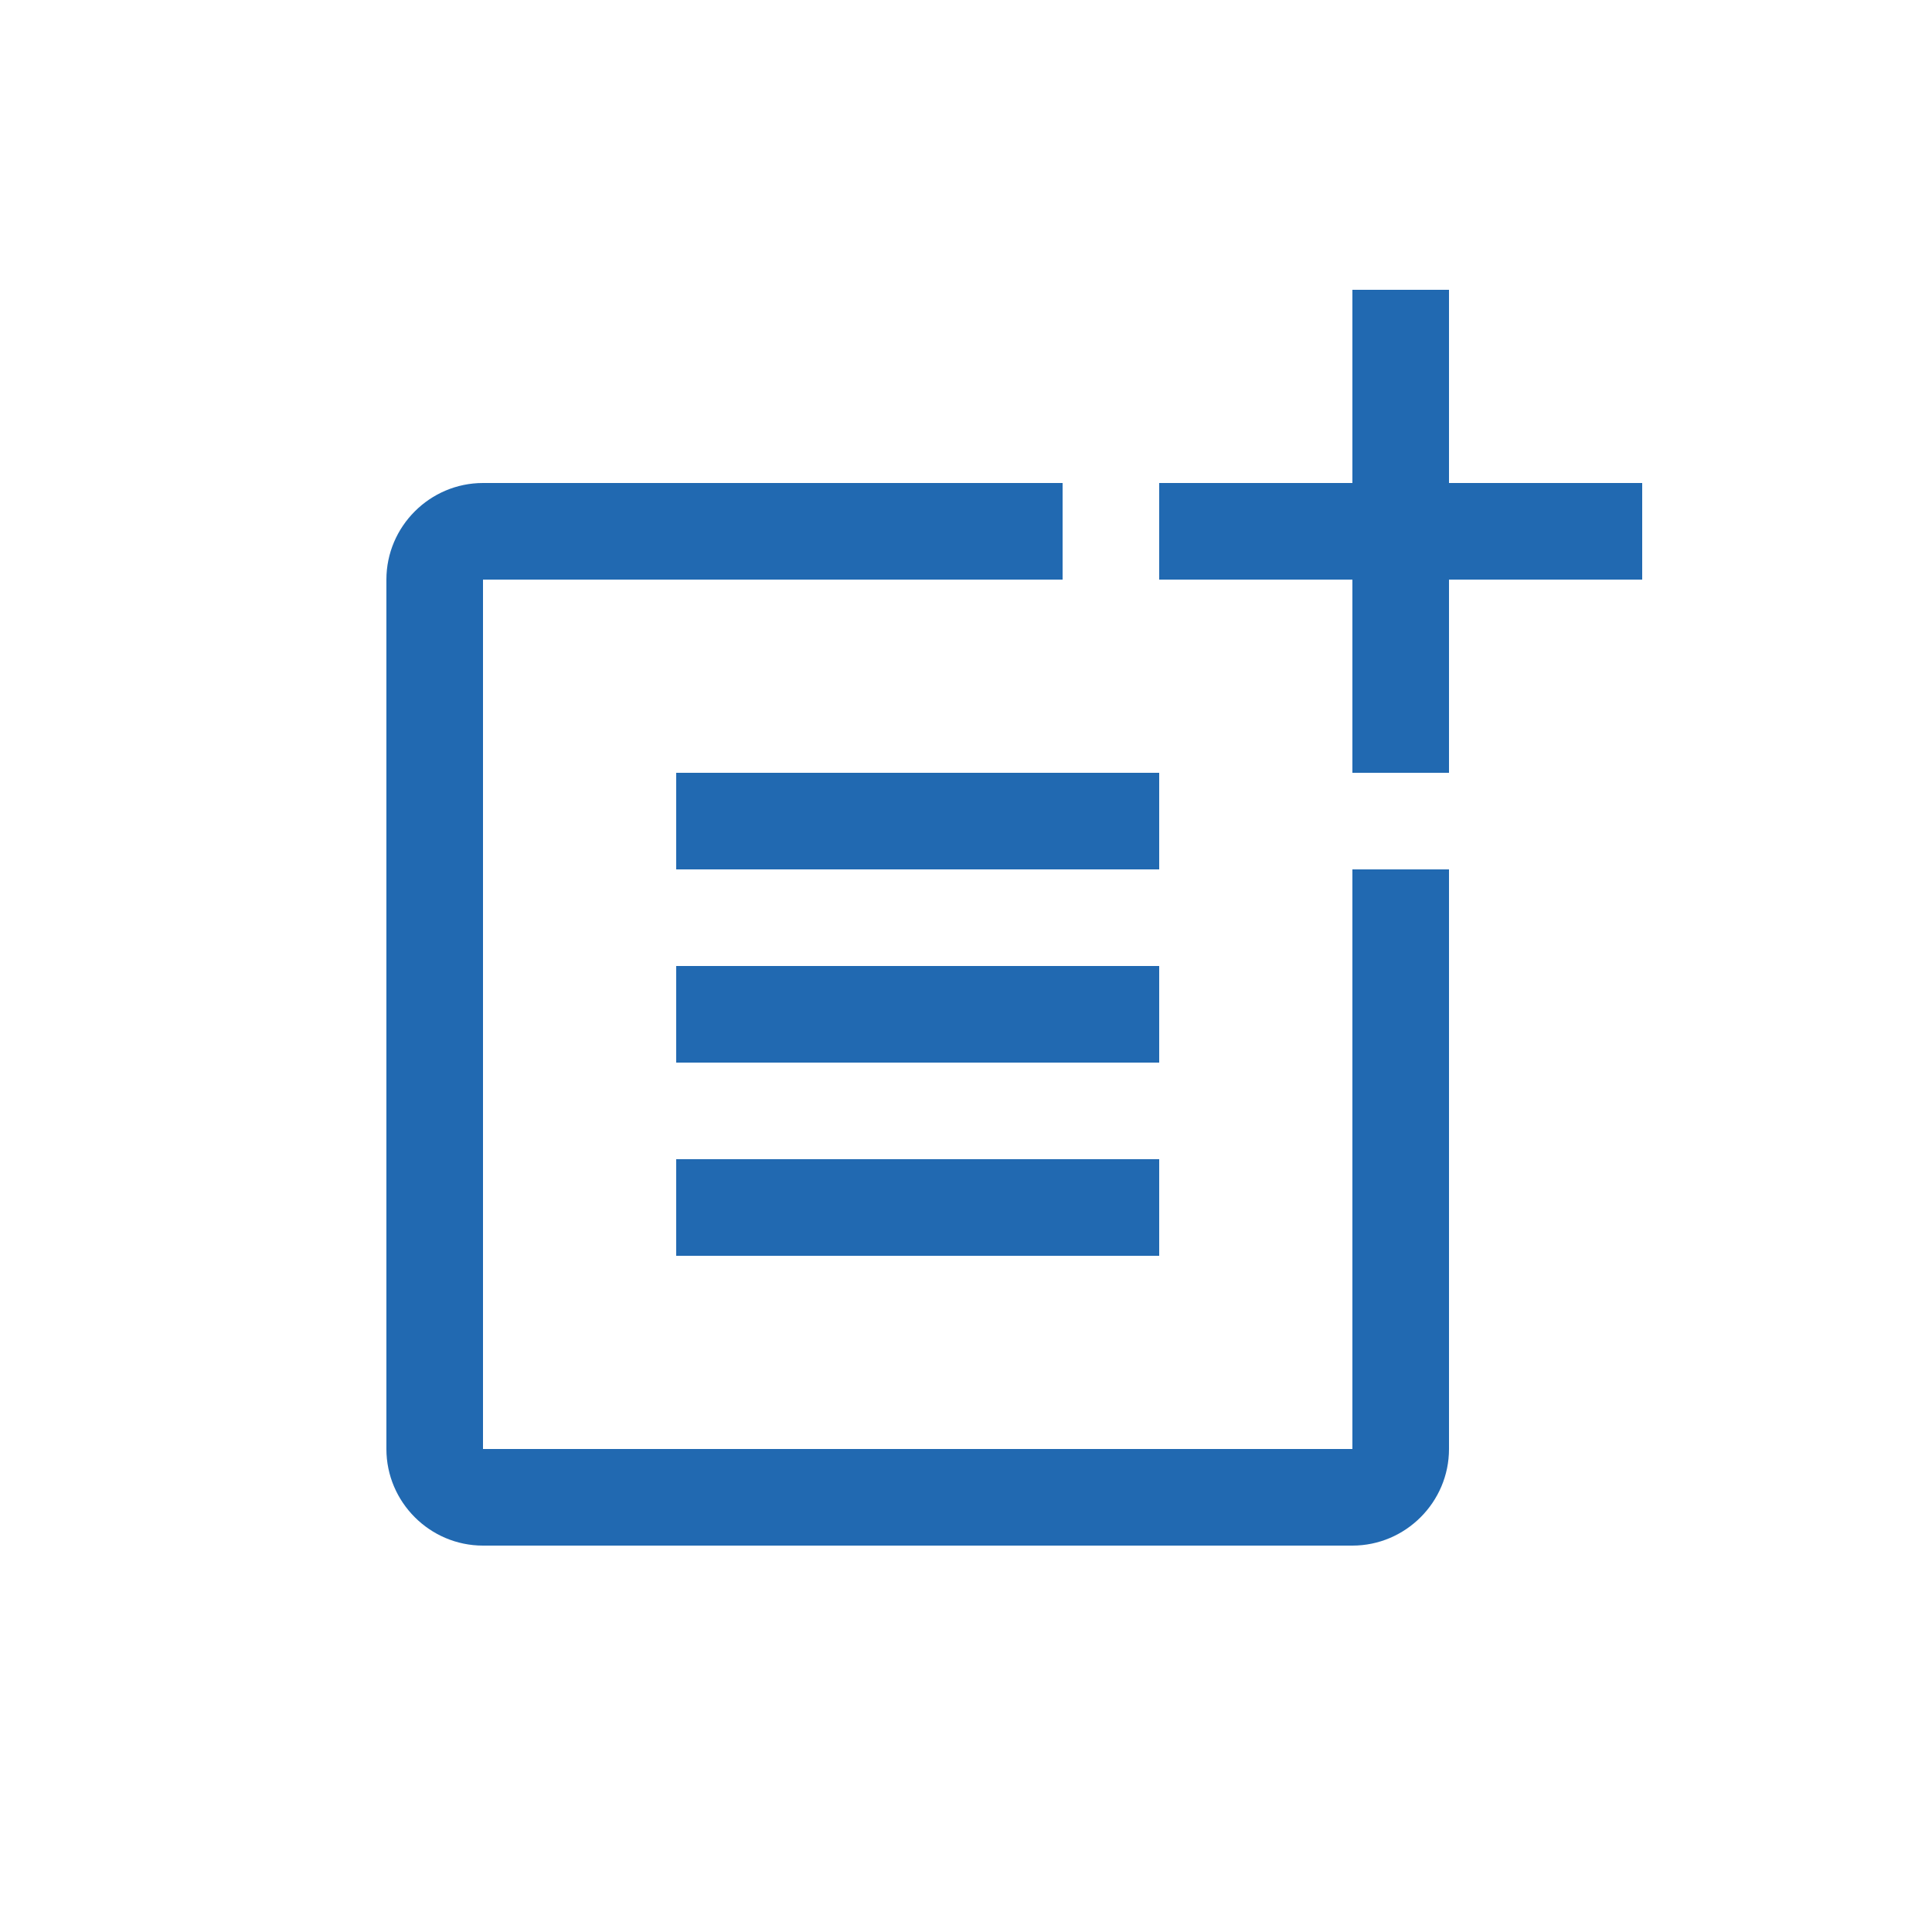 <?xml version="1.0" encoding="UTF-8"?> <svg xmlns="http://www.w3.org/2000/svg" width="48" height="48" viewBox="0 0 48 48" fill="none"> <path d="M33.6 36H12V14.4H26.4V12H12C10.68 12 9.6 13.08 9.6 14.4V36C9.6 37.32 10.68 38.4 12 38.4H33.6C34.92 38.4 36 37.32 36 36V21.6H33.6V36Z" fill="#2169b1"></path> <path d="M16.8 19.2V21.6H26.4H28.8V19.2H16.8Z" fill="#2169b1"></path> <path d="M28.8 24H16.8V26.4H28.8V24Z" fill="#2169b1"></path> <path d="M28.8 28.8H16.8V31.2H28.8V28.8Z" fill="#2169b1"></path> <path d="M36 7.2H33.6V12H28.8V14.4H33.6V19.2H36V14.4H40.8V12H36V7.2Z" fill="#2169b1"></path> </svg> 